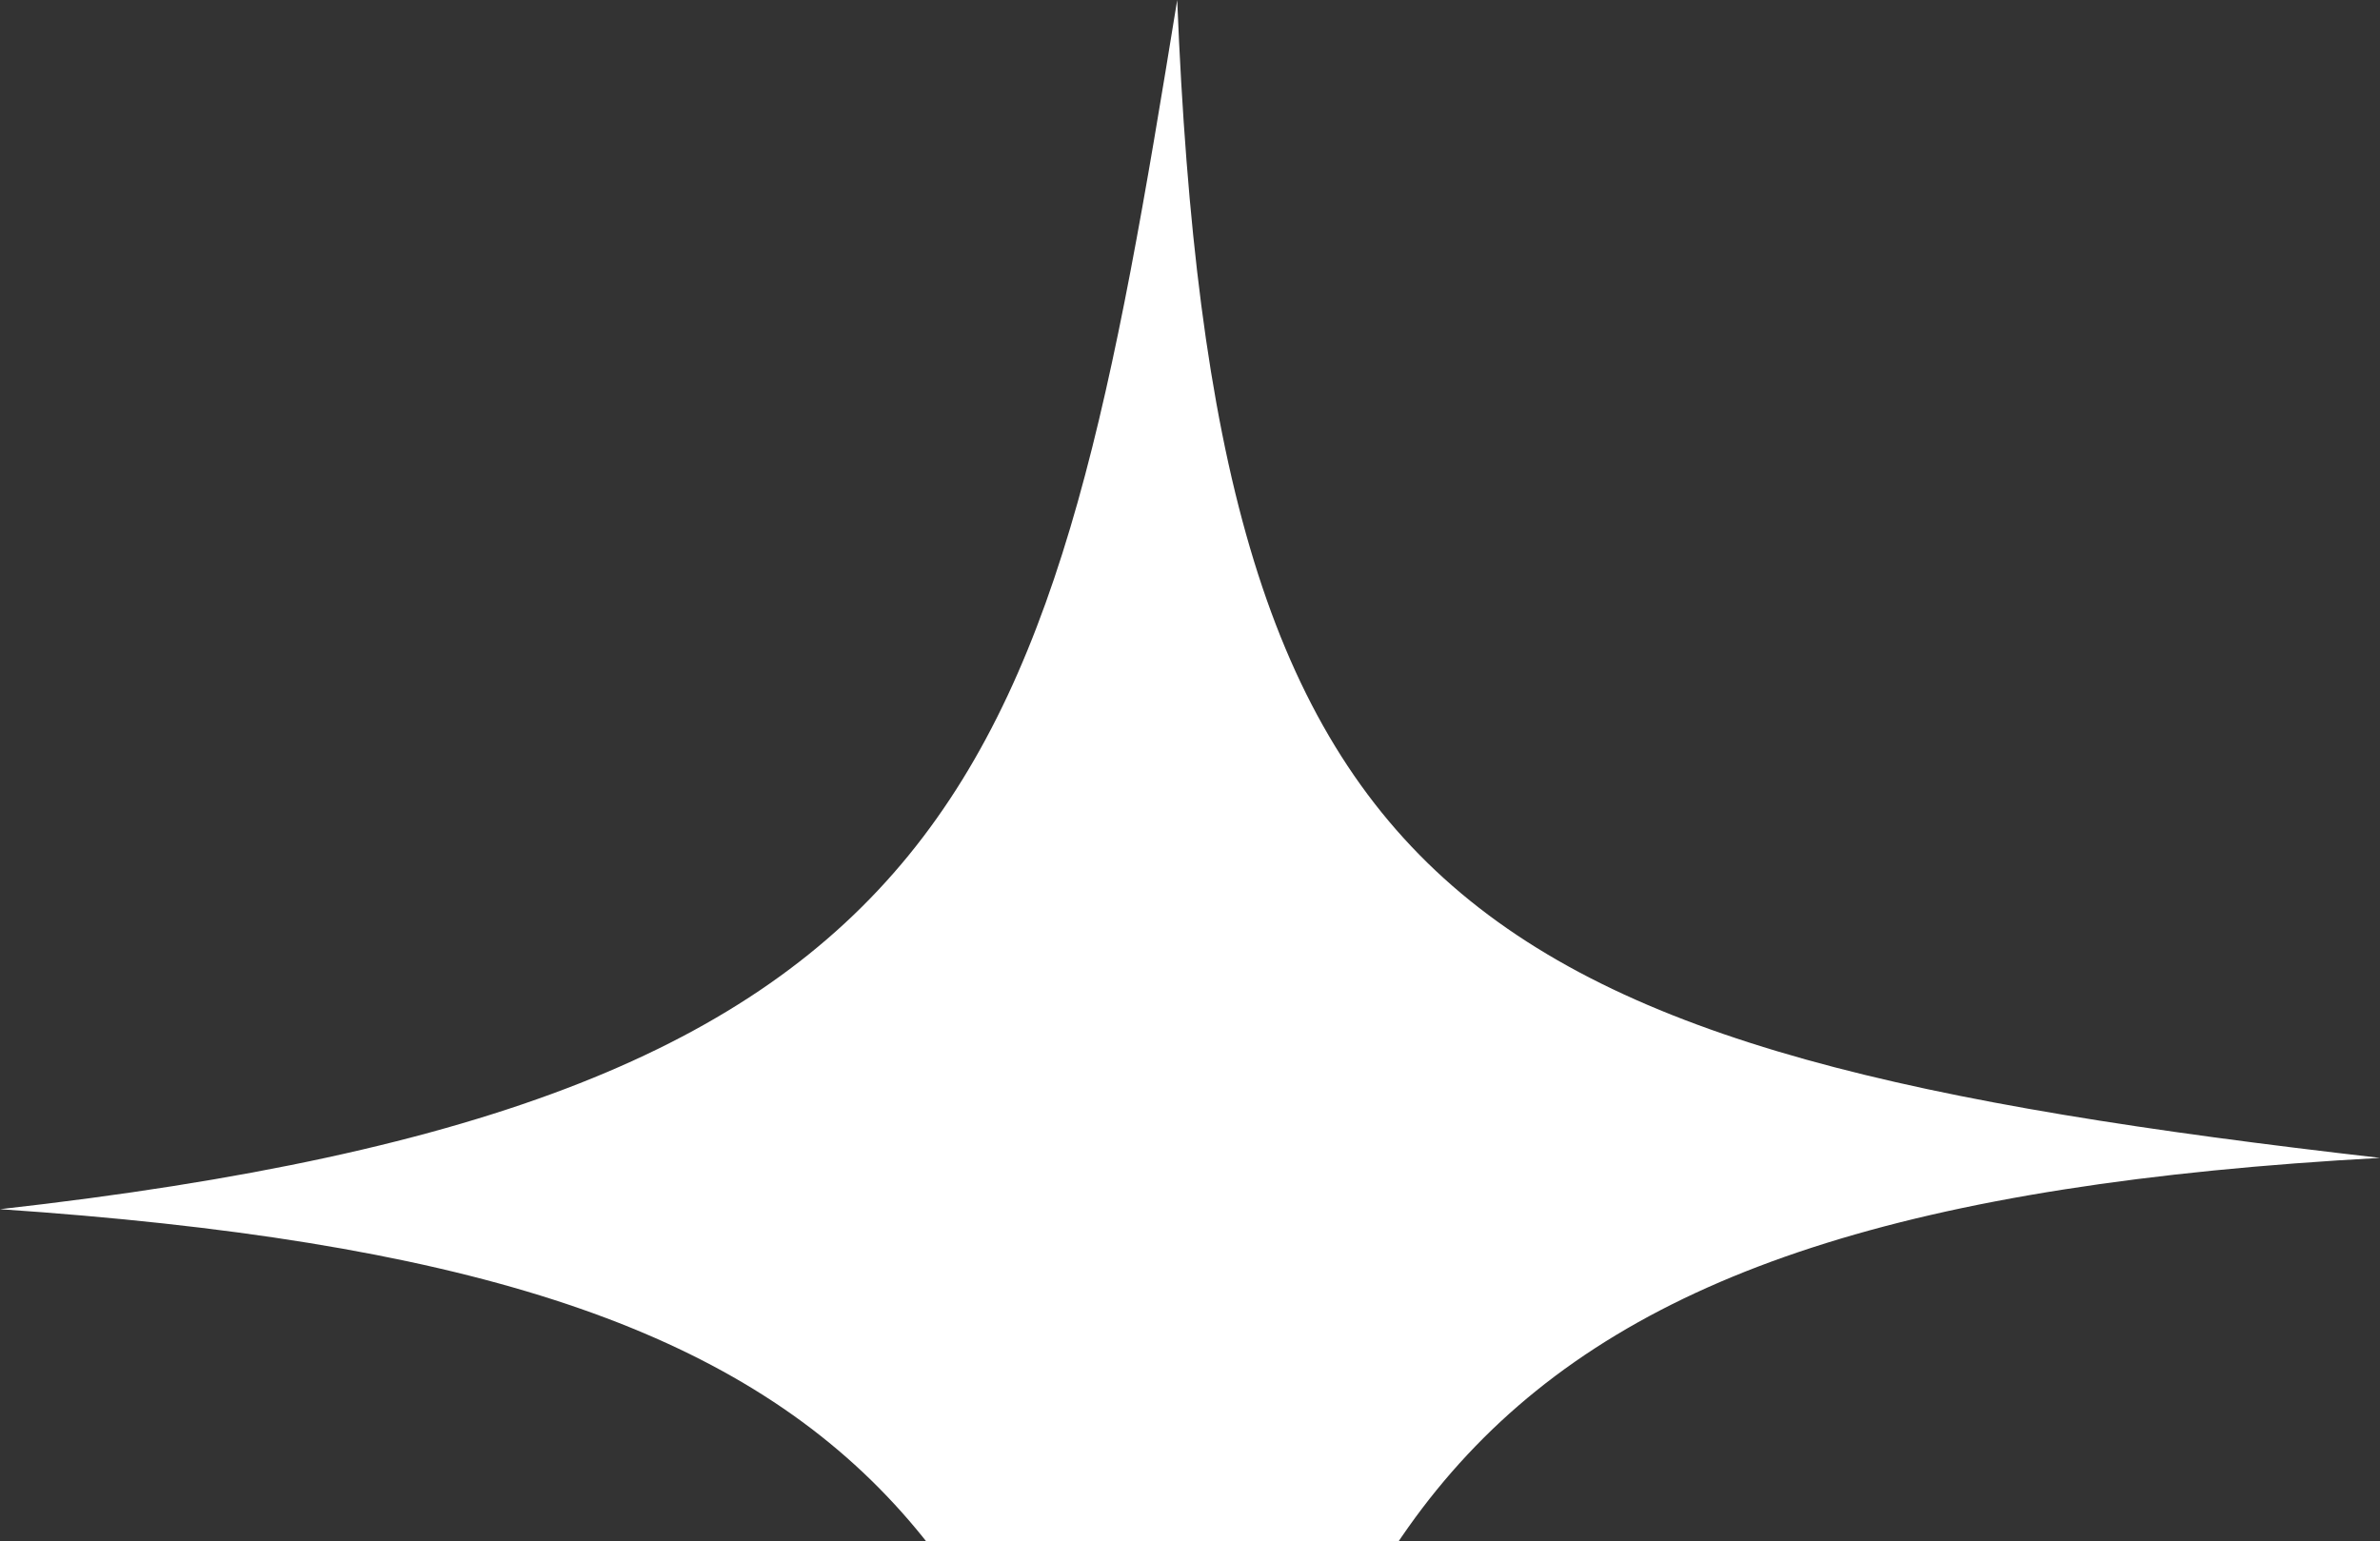 <svg width="247" height="160" viewBox="0 0 247 160" fill="none" xmlns="http://www.w3.org/2000/svg">
<rect x="0" y="0" width="247" height="160" fill="#333333" stroke="none"/>
<path d="M0 125.515C101.684 114.105 109.063 80.805 122.172 0C125.966 93.946 150.628 109.16 247 120.19C149.869 125.515 133.175 157.084 122.172 240C109.461 160.284 95.234 131.981 0 125.515Z" fill="white"/>
</svg>
